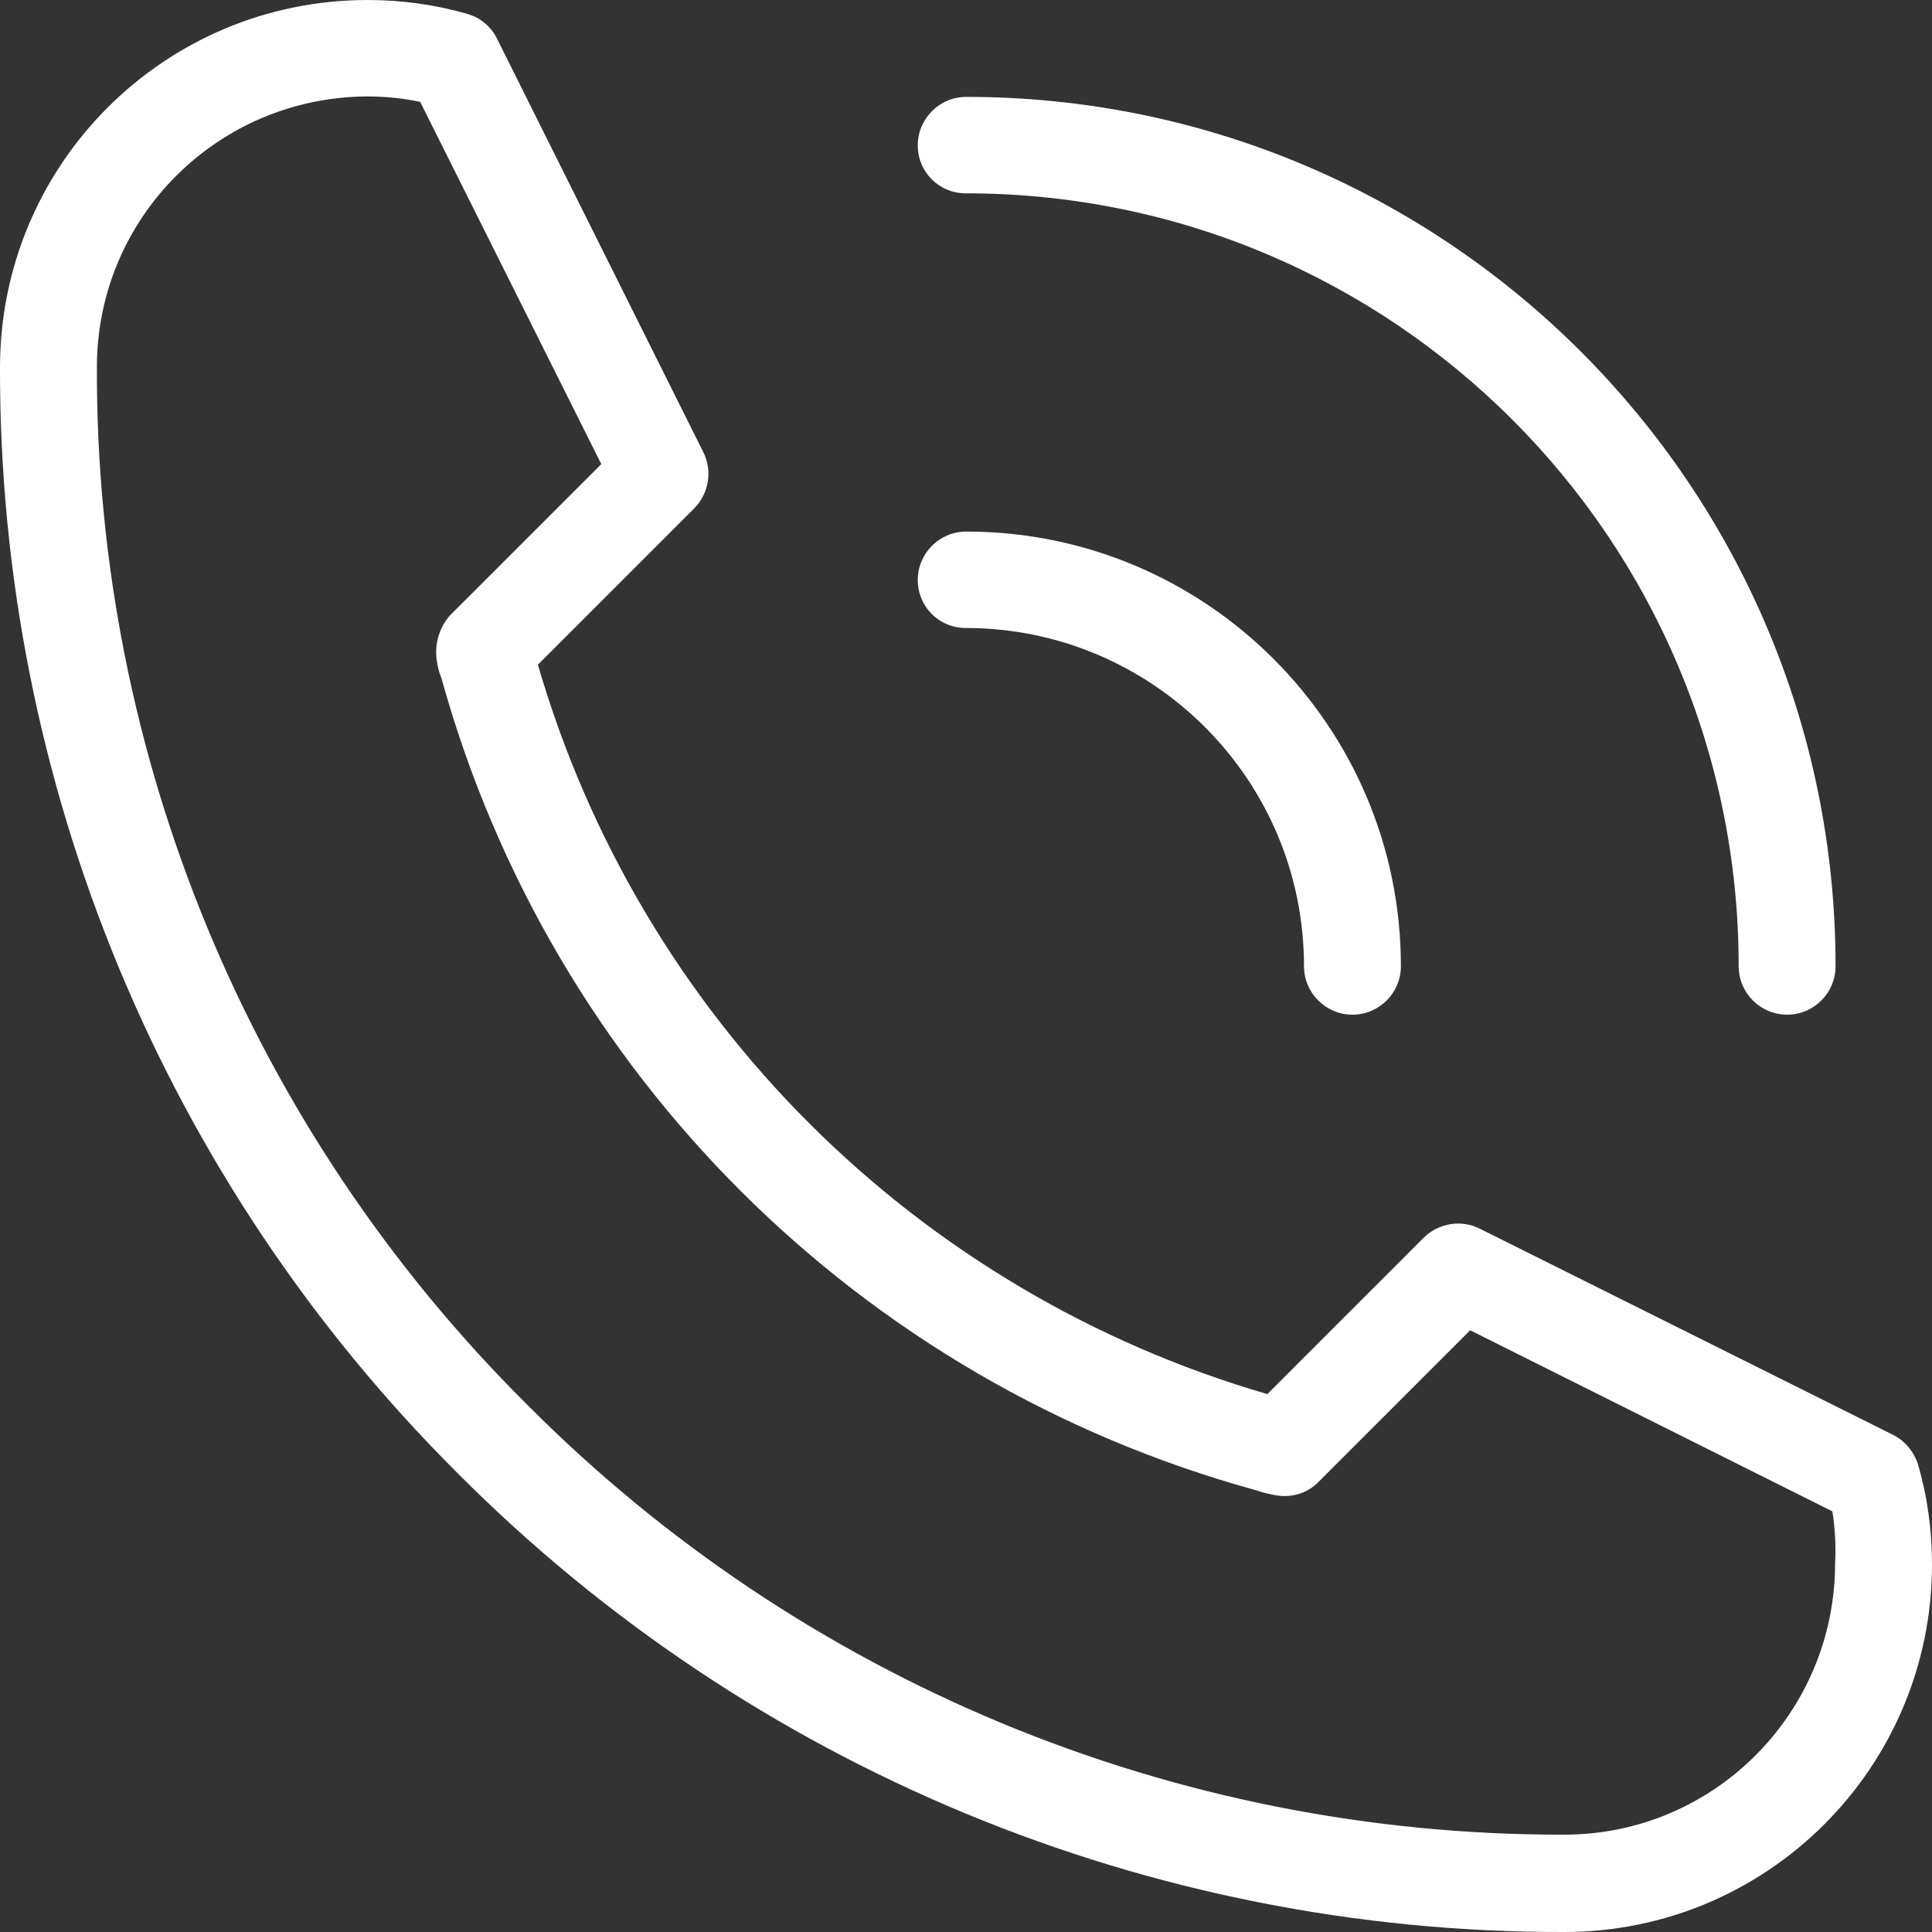 <?xml version="1.0" encoding="utf-8"?>
<!-- Generator: Adobe Illustrator 24.0.1, SVG Export Plug-In . SVG Version: 6.00 Build 0)  -->
<svg version="1.1" id="Layer_1" xmlns="http://www.w3.org/2000/svg" xmlns:xlink="http://www.w3.org/1999/xlink" x="0px" y="0px"
	 viewBox="0 0 426.7 426.7" style="enable-background:new 0 0 426.7 426.7;" xml:space="preserve">
<rect x="0" y="0" width="426.7" height="426.7" fill="#333333" stroke="none"/>
<style type="text/css">
	.st0{fill:#FFFFFF;}
</style>
<path class="st0" d="M345.5,426.7c44.8,0,81.2-36.3,81.2-81.2l0,0c0-7.5-1-14.9-3.1-22.1c-0.9-2.8-2.9-5.2-5.5-6.5l-91.2-45.5
	c-4.1-2.1-9.1-1.3-12.4,1.9l-34.6,34.6c-77.7-22.6-138.5-83.3-161.1-161.1l34.6-34.6c3.2-3.3,4-8.3,1.9-12.4L109.8,8.6
	c-1.3-2.7-3.7-4.7-6.5-5.5C96.1,1,88.6,0,81.2,0C36.3,0,0,36.3,0,81.2l0,0c-0.2,91.7,36.2,179.6,101.2,244.3
	C165.9,390.4,253.8,426.9,345.5,426.7z M81.2,21.3c3.9,0,7.8,0.4,11.6,1.2l40,80L99.3,136c-2.4,2.8-3.4,6.5-2.8,10.1
	c0.2,1.3,0.5,2.5,1,3.7c24.2,87.3,92.5,155.3,179.8,179.3c1.4,0.5,2.7,0.8,4.2,1.1c3.5,0.7,7.2-0.3,9.7-2.9l33.5-33.5l80,40
	c0.6,3.8,0.8,7.7,0.6,11.6c-0.1,33-26.8,59.8-59.8,59.8c-86,0.2-168.5-34-229.1-95c-61-60.6-95.3-143.1-95-229.1
	C21.4,48.1,48.1,21.4,81.2,21.3L81.2,21.3z"/>
<path class="st0" d="M213.3,138.7c41.2,0,74.7,33.4,74.7,74.7c0,5.9,4.8,10.7,10.7,10.7c5.9,0,10.7-4.8,10.7-10.7c0-53-43-96-96-96
	c-5.9,0-10.7,4.8-10.7,10.7S207.4,138.7,213.3,138.7z"/>
<path class="st0" d="M213.3,42.7c94.3,0,170.7,76.4,170.7,170.7c0,5.9,4.8,10.7,10.7,10.7c5.9,0,10.7-4.8,10.7-10.7
	c0-106-86-192-192-192c-5.9,0-10.7,4.8-10.7,10.7S207.4,42.7,213.3,42.7z"/>
</svg>
